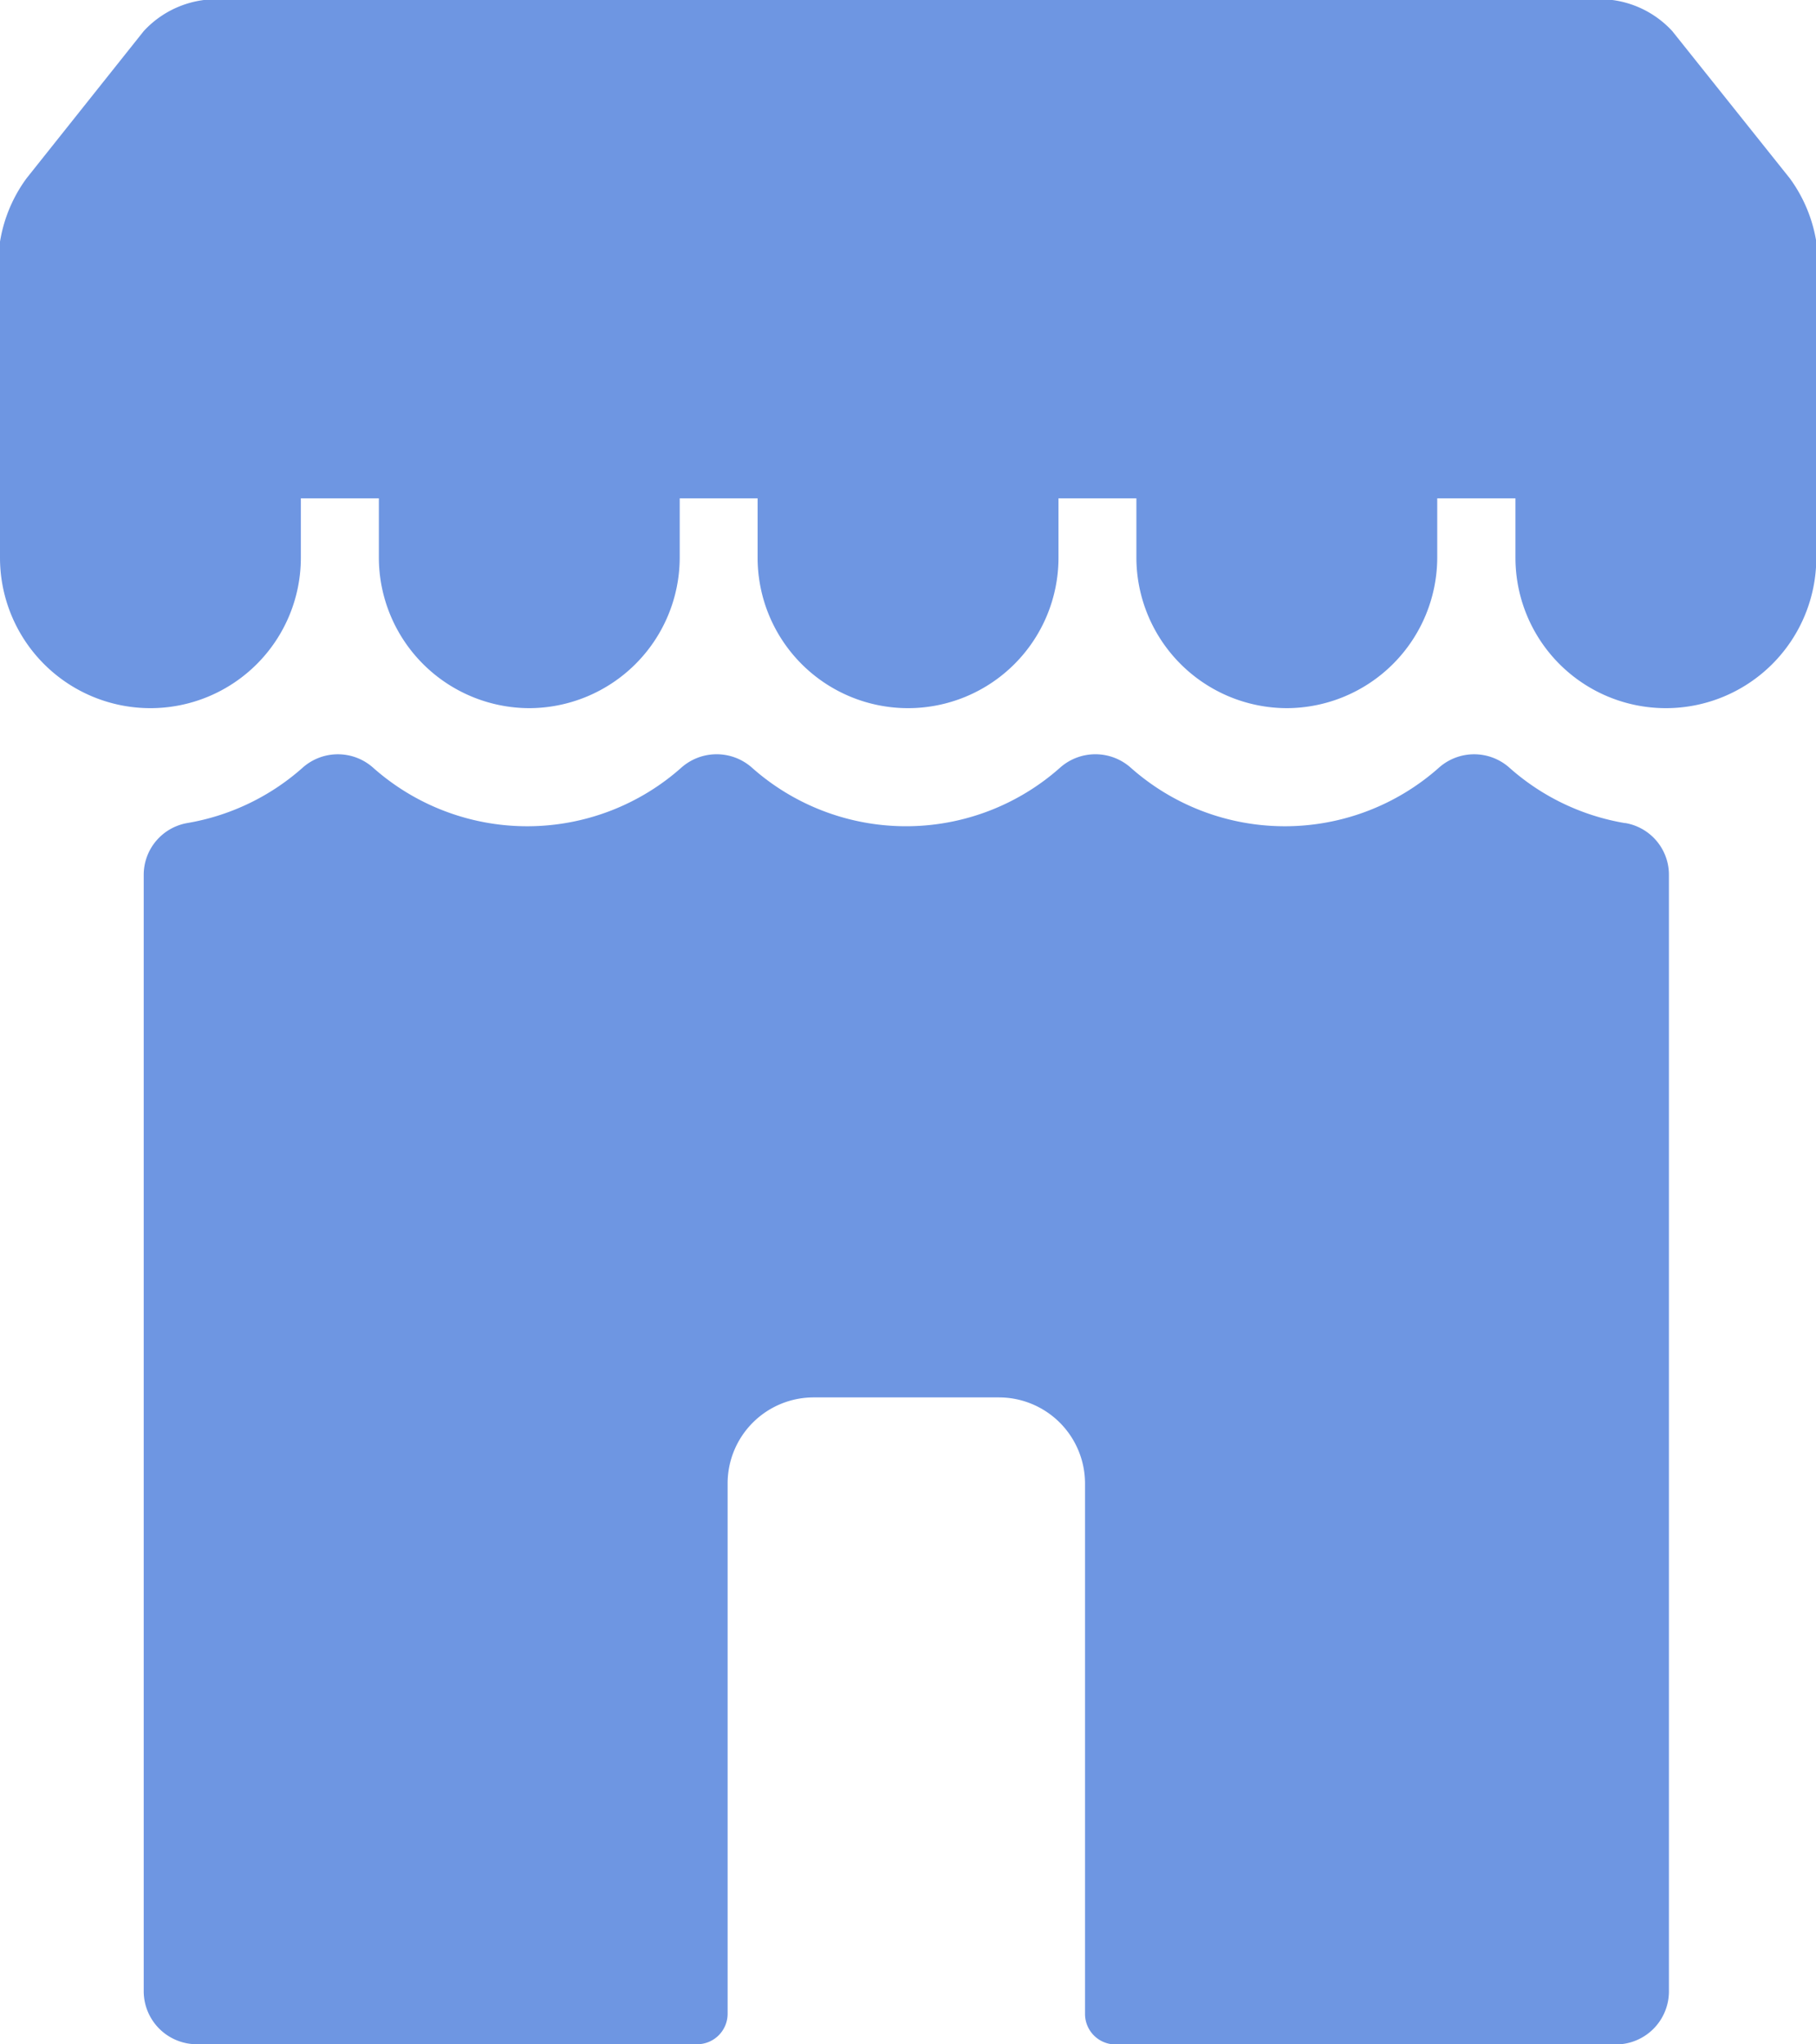<svg xmlns="http://www.w3.org/2000/svg" width="17.855" height="20.099" viewBox="0 0 17.855 20.099">
  <g id="ico-conditional-seach-shop" transform="translate(-21.293 -351.775)">
    <path id="パス_1098870" data-name="パス 1098870" d="M0,2.834V5.484a1.479,1.479,0,0,0,2.958,0V4.9h.767v.584A1.483,1.483,0,0,0,5.2,6.963h0A1.483,1.483,0,0,0,6.683,5.484V4.9h.766v.584a1.479,1.479,0,0,0,2.958,0V4.9h.766v.584a1.483,1.483,0,0,0,1.479,1.479h0a1.484,1.484,0,0,0,1.479-1.479V4.9H14.9v.584a1.479,1.479,0,1,0,2.958,0V2.835h0a1.443,1.443,0,0,0-.261-1.082L16.442.306A.972.972,0,0,0,15.6,0H2.252a.972.972,0,0,0-.839.306L.262,1.752A1.439,1.439,0,0,0,0,2.834" transform="translate(21.293 351.775)" fill="#6e96e2" fill-rule="evenodd"/>
    <path id="パス_1098871" data-name="パス 1098871" d="M16.264,9.606a2.278,2.278,0,0,1-1.137-.546.521.521,0,0,0-.69,0,2.281,2.281,0,0,1-3.033,0,.523.523,0,0,0-.692,0,2.28,2.28,0,0,1-3.032,0,.523.523,0,0,0-.692,0,2.281,2.281,0,0,1-3.033,0,.521.521,0,0,0-.69,0,2.281,2.281,0,0,1-1.138.546.517.517,0,0,0-.426.512V21.092a.522.522,0,0,0,.521.521H7.142a.3.3,0,0,0,.3-.3V16.1a.846.846,0,0,1,.847-.847h1.82a.847.847,0,0,1,.847.847v5.215a.3.3,0,0,0,.3.3h4.92a.522.522,0,0,0,.521-.521V10.118a.516.516,0,0,0-.426-.512" transform="translate(21.005 350.262)" fill="#6e96e2" fill-rule="evenodd"/>
  </g>
</svg>

